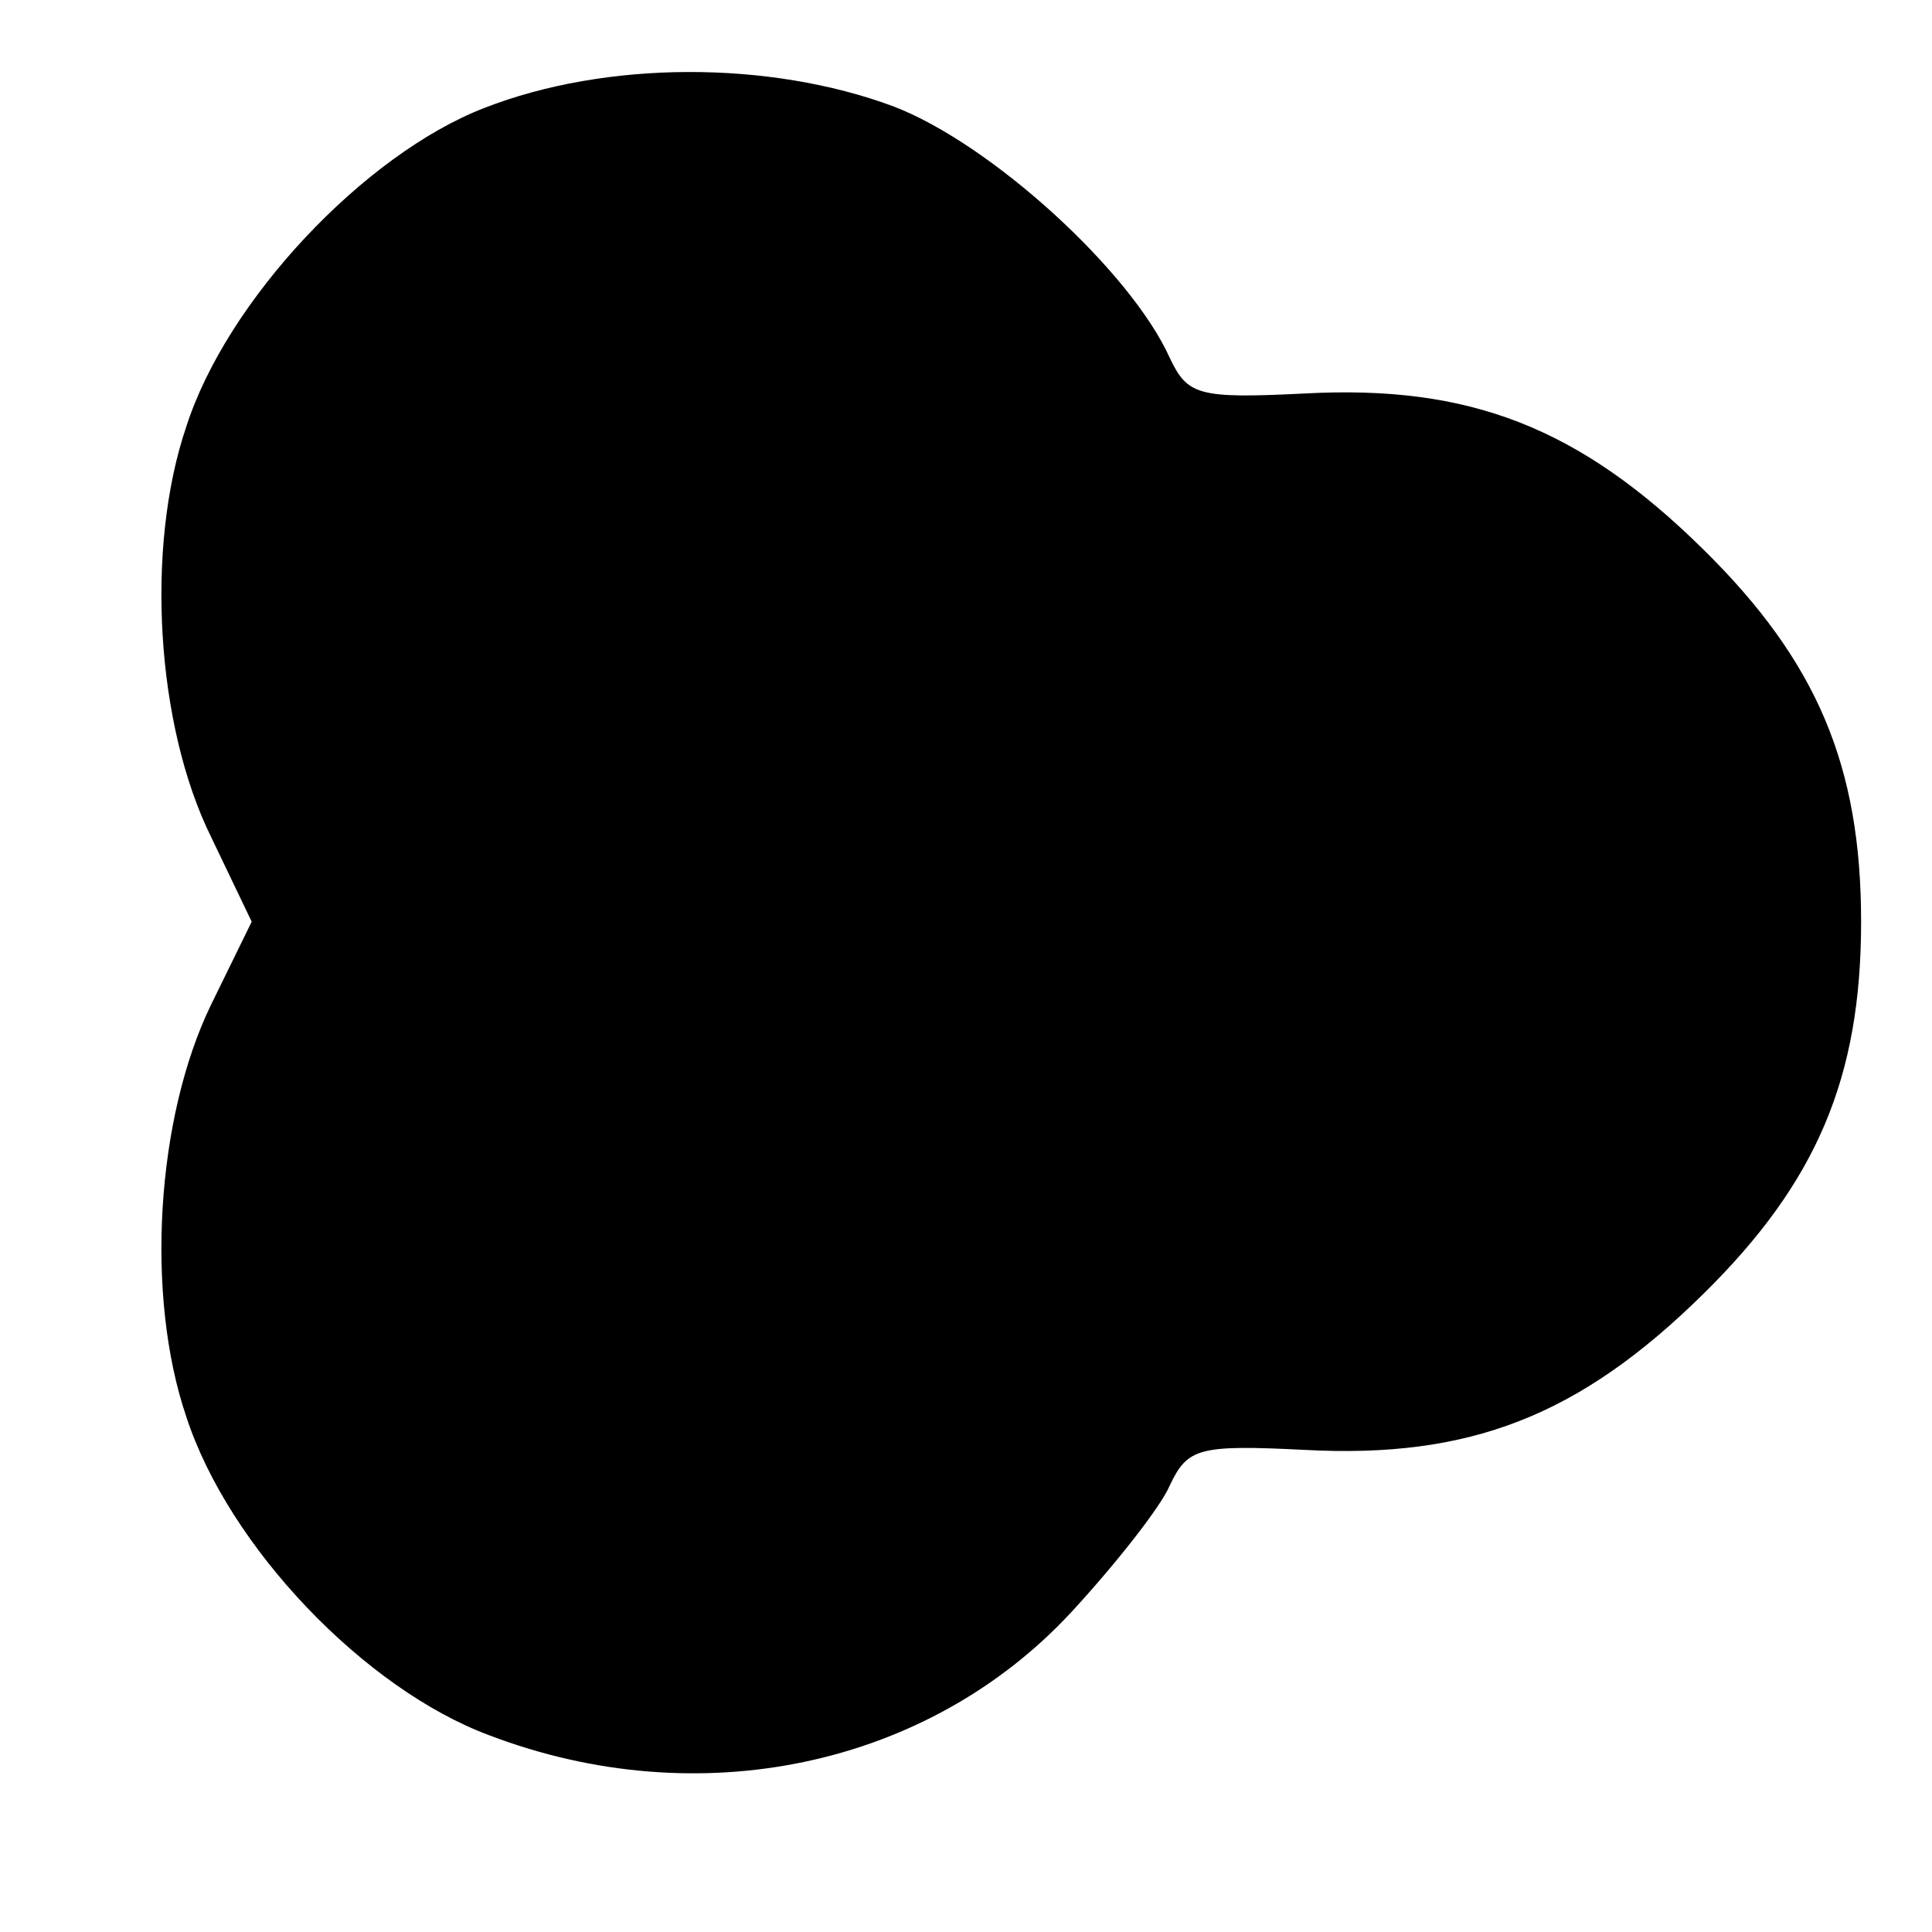 <?xml version="1.0" standalone="no"?>
<!DOCTYPE svg PUBLIC "-//W3C//DTD SVG 20010904//EN"
 "http://www.w3.org/TR/2001/REC-SVG-20010904/DTD/svg10.dtd">
<svg version="1.0" xmlns="http://www.w3.org/2000/svg"
 width="109pt" height="109pt" viewBox="0 0 109 109"
 preserveAspectRatio="xMidYMid meet">
<g transform="translate(0,109) scale(0.1,-0.1)"
fill="#000000" stroke="none">
<path d="M273 1029 c-67 -26 -145 -108 -168 -180 -23 -68 -17 -168 14 -231
l23 -48 -23 -47 c-31 -64 -37 -164 -14 -232 24 -74 101 -154 171 -180 118 -45
247 -18 328 69 25 27 51 60 56 72 10 21 16 23 76 20 93 -5 155 19 225 88 64
63 89 122 89 210 0 88 -25 147 -89 210 -70 69 -132 93 -225 88 -60 -3 -66 -1
-76 20 -22 49 -101 121 -156 142 -70 26 -162 26 -231 -1z"/>
</g>
</svg>

